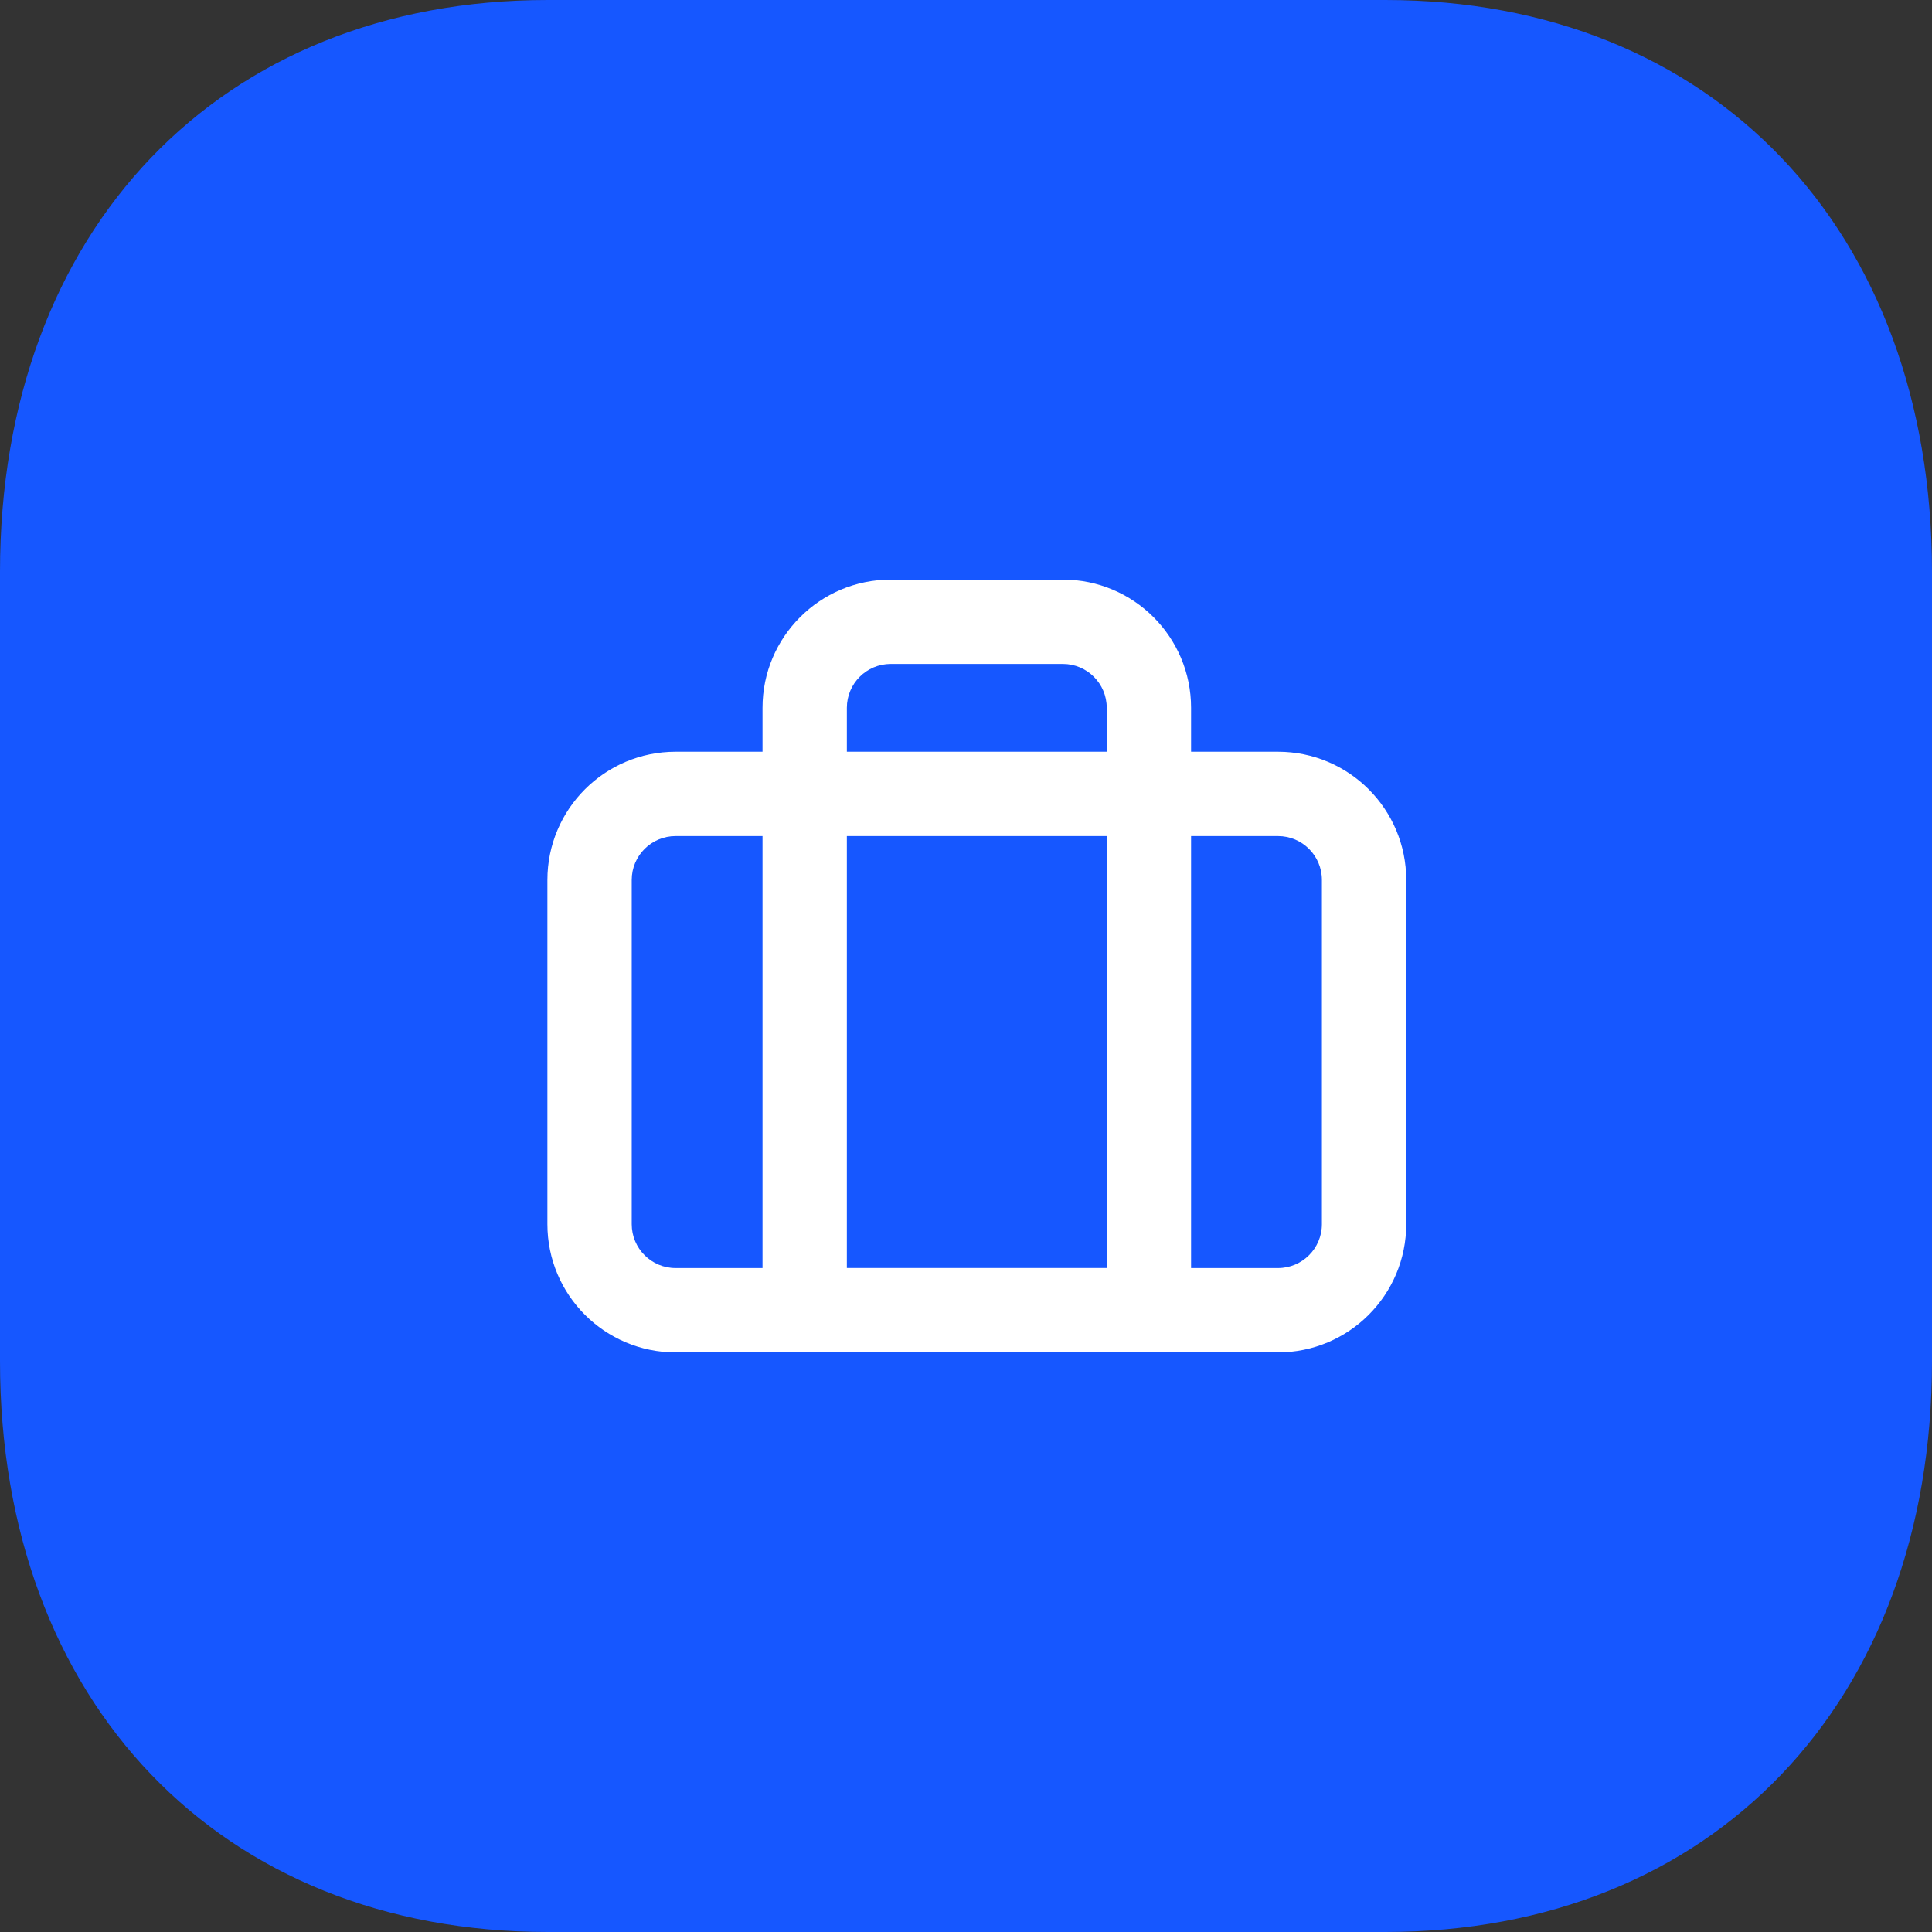 <svg width="60" height="60" viewBox="0 0 60 60" fill="none" xmlns="http://www.w3.org/2000/svg">
<rect x="0" y="0" width="60" height="60" fill="#333333" stroke="none"/>
<path d="M43.02 0H17.01C6.84 0 0 7.14 0 17.76V42.27C0 52.86 6.84 60 17.01 60H43.02C53.19 60 60 52.86 60 42.27V17.76C60 7.14 53.19 0 43.02 0Z" fill="#1657FF"/>
<path fill-rule="evenodd" clip-rule="evenodd" d="M27.663 20.619C26.91 20.619 26.3 21.229 26.3 21.982V23.346H34.371V21.982C34.371 21.229 33.761 20.619 33.008 20.619H27.663ZM36.99 23.346V21.982C36.99 19.783 35.208 18 33.008 18H27.663C25.464 18 23.681 19.783 23.681 21.982V23.346H20.982C18.783 23.346 17 25.129 17 27.328V38.018C17 40.217 18.783 42 20.982 42H39.69C41.889 42 43.672 40.217 43.672 38.018V27.328C43.672 25.129 41.889 23.346 39.69 23.346H36.99ZM34.371 25.965H26.3V39.38H34.371V25.965ZM23.681 39.381V25.965H20.982C20.229 25.965 19.619 26.575 19.619 27.328V38.018C19.619 38.771 20.229 39.381 20.982 39.381H23.681ZM36.99 39.381V25.965H39.69C40.442 25.965 41.053 26.575 41.053 27.328V38.018C41.053 38.771 40.442 39.381 39.69 39.381H36.99Z" fill="white"/>
</svg>
